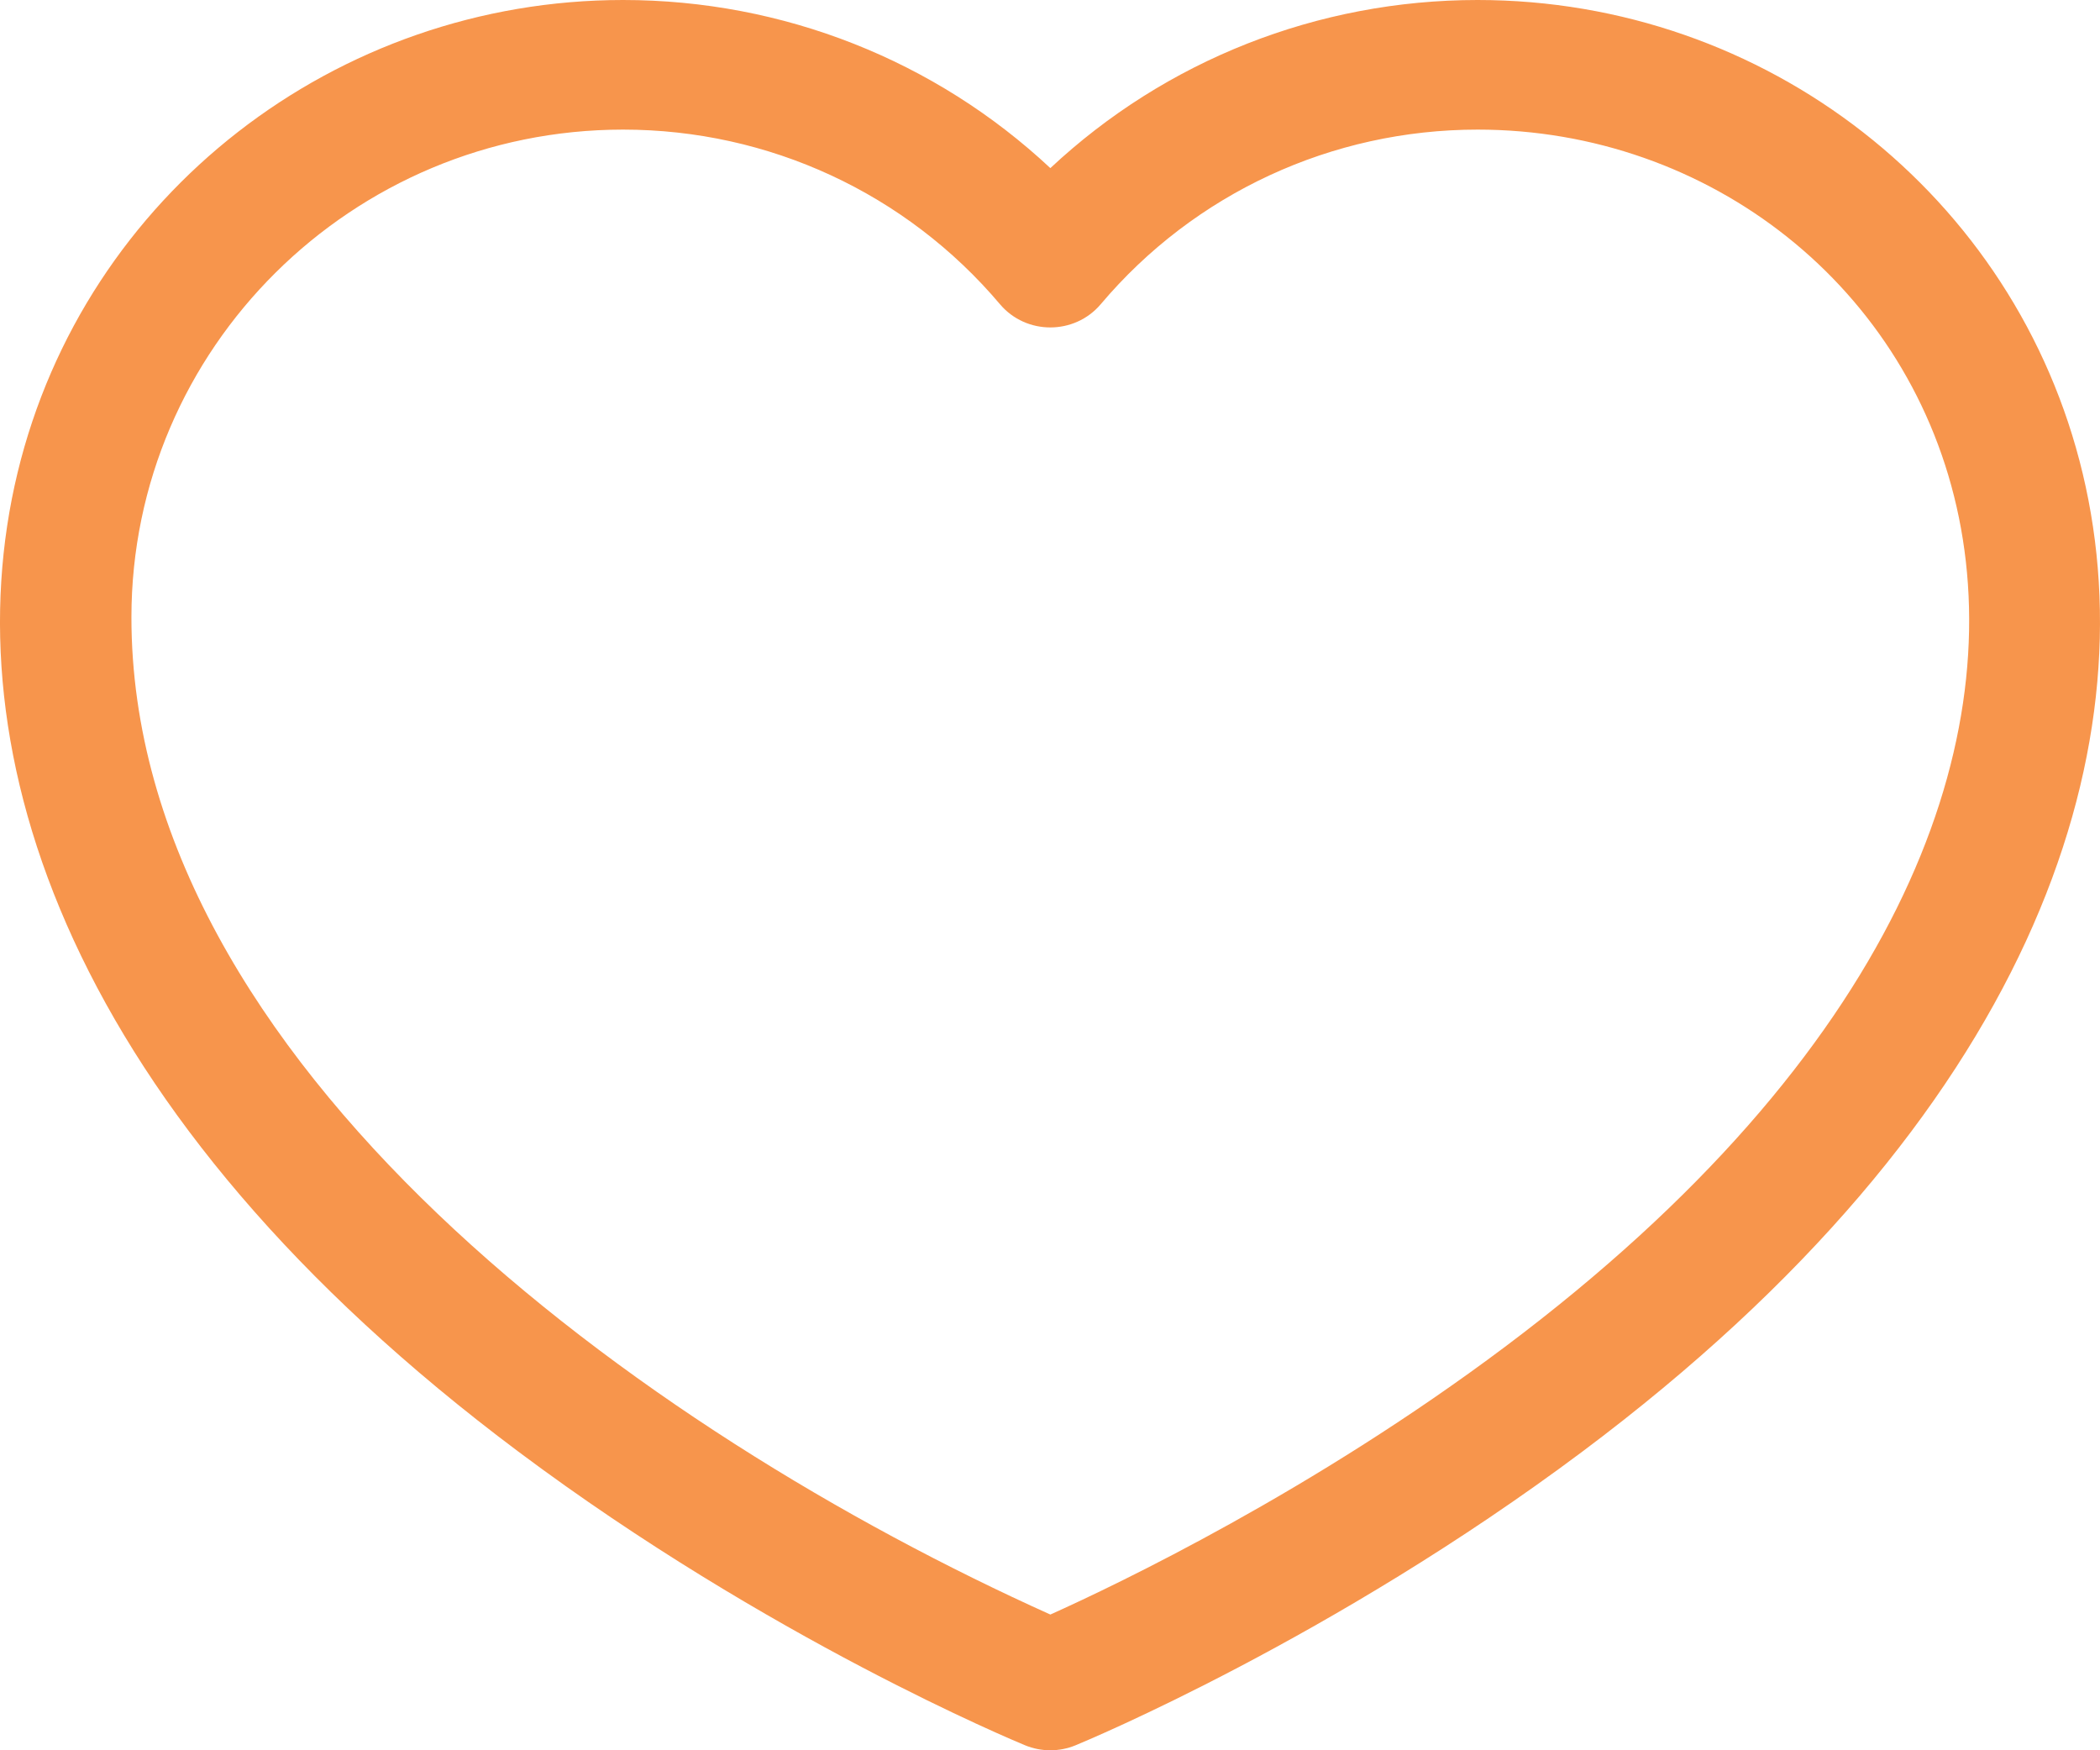 <?xml version="1.0" encoding="UTF-8"?>
<svg width="24px" height="20px" viewBox="0 0 24 20" version="1.1" xmlns="http://www.w3.org/2000/svg" xmlns:xlink="http://www.w3.org/1999/xlink">
    <title>Shape</title>
    <g id="Ana-Sayfa" stroke="none" stroke-width="1" fill="none" fill-rule="evenodd">
        <g id="Ana-sayfa-1200px-markamama" transform="translate(-550, -2272)" fill="#F7954C" fill-rule="nonzero">
            <g id="Group-28" transform="translate(540, 2259)">
                <path d="M26.887,13 C25.057,13 23.319,13.691 22.004,14.921 C20.689,13.691 18.951,13 17.121,13 C10.567,13 5.619,21.878 15.925,29.588 C18.781,31.725 21.597,32.894 21.715,32.943 C21.9,33.019 22.108,33.019 22.292,32.943 C22.411,32.894 25.226,31.725 28.083,29.588 C38.355,21.903 33.462,13 26.887,13 Z M27.201,28.389 C25.007,30.035 22.781,31.1 22.004,31.449 C17.336,29.349 11.502,25.138 11.502,20.054 C11.502,16.981 14.023,14.481 17.121,14.481 C18.786,14.481 20.356,15.208 21.428,16.476 C21.727,16.83 22.28,16.83 22.58,16.476 C23.651,15.208 25.221,14.481 26.887,14.481 C32.172,14.481 36.165,21.665 27.201,28.389 Z" id="Shape"></path>
            </g>
        </g>
    </g>
</svg>